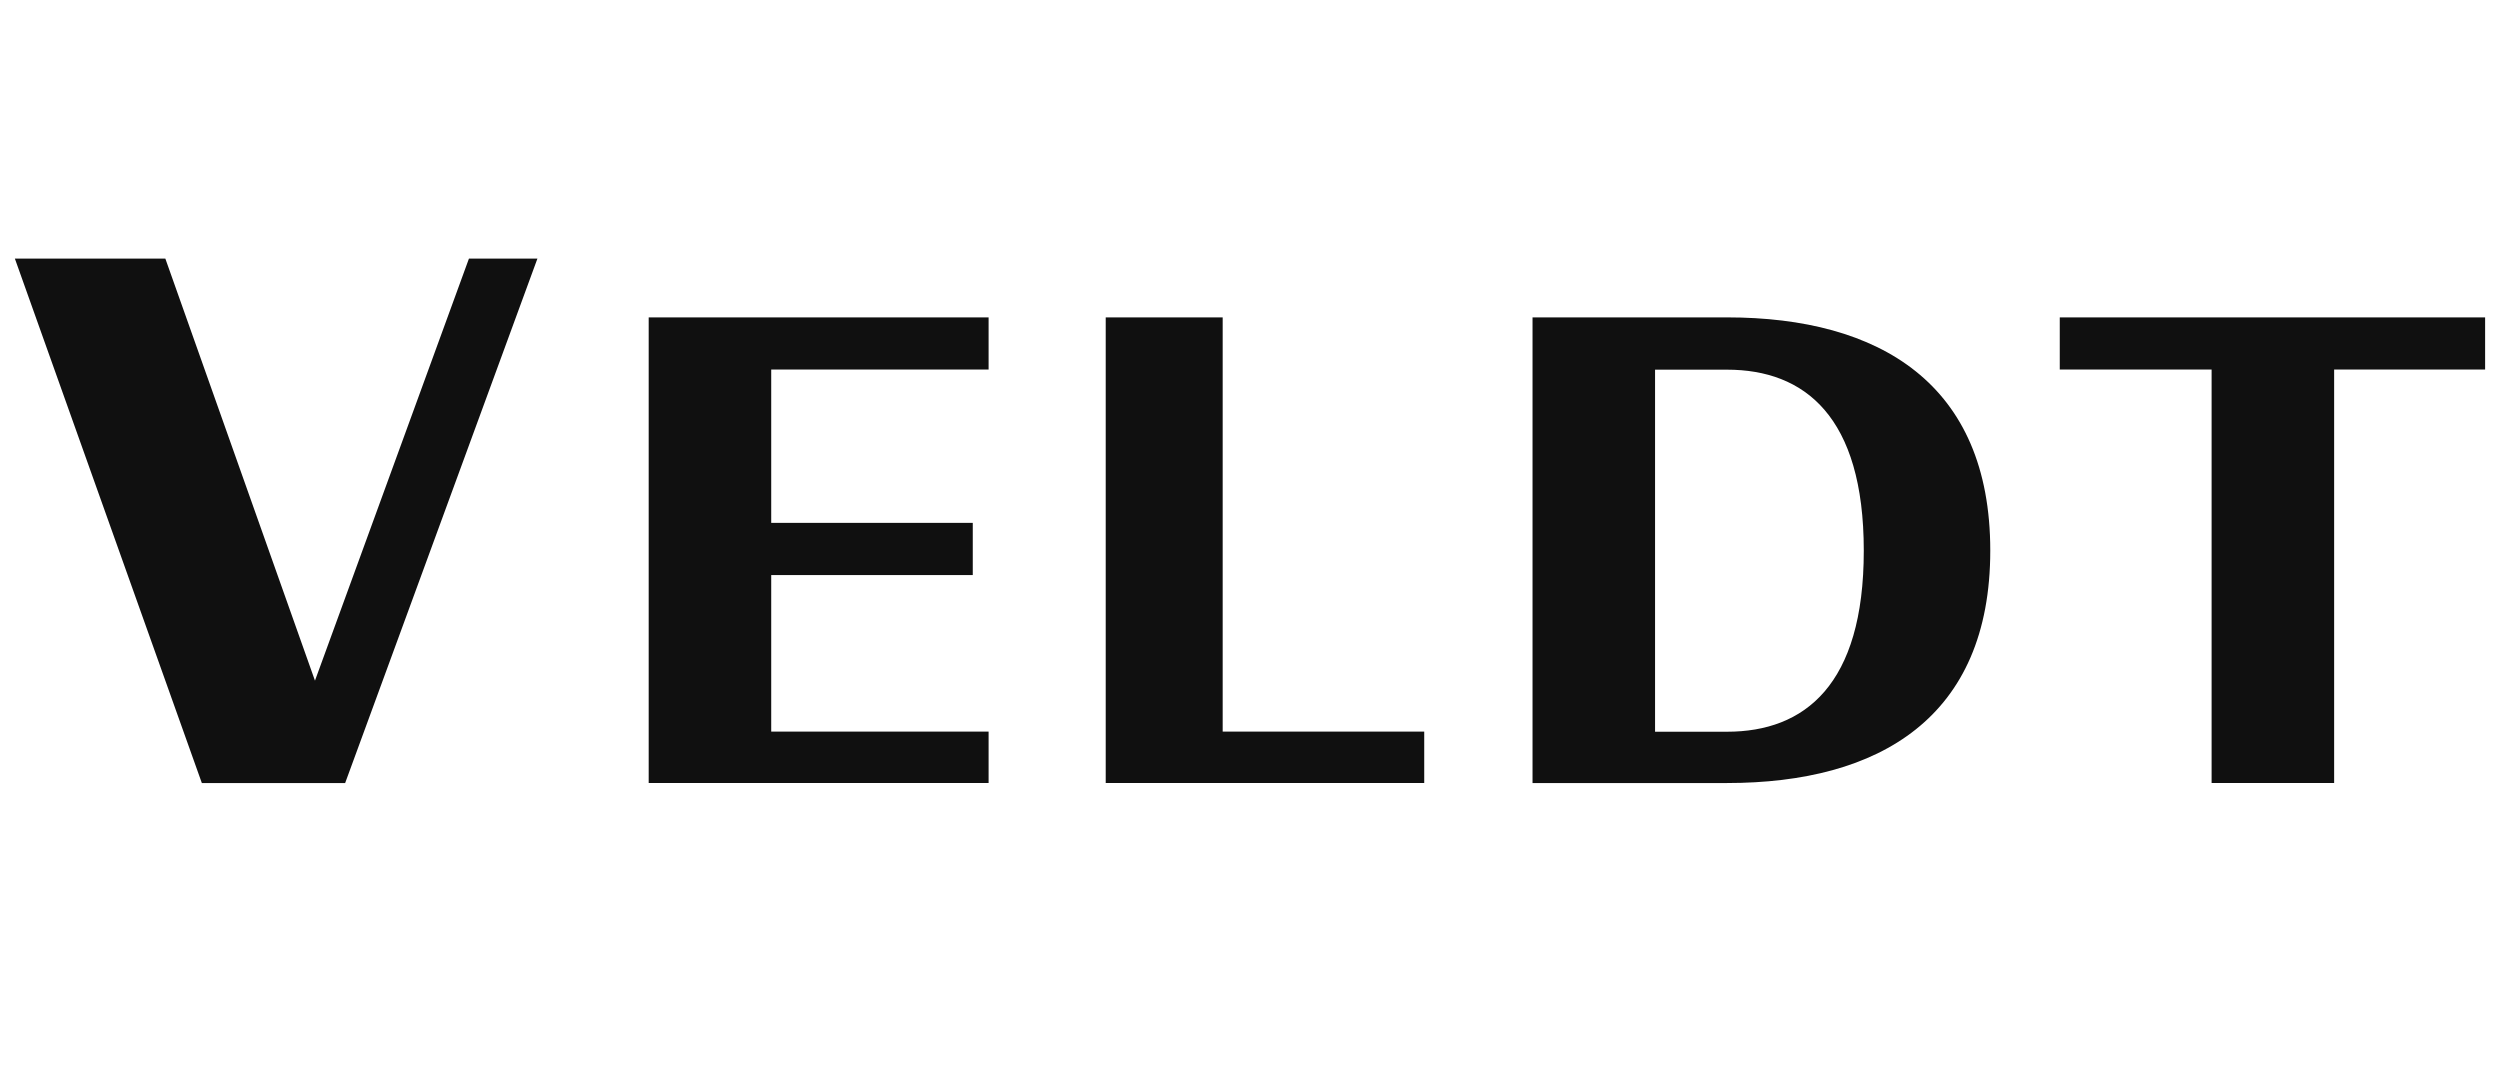 <svg xmlns="http://www.w3.org/2000/svg" width="84" height="36" viewBox="0 0 84 36" fill="none"><g clip-path="url(#clip0_11212_121)"><path d="M6.782 26.31L0.5 8.69H5.556L10.583 22.87L15.756 8.69H18.057L11.597 26.31H6.782Z" fill="#101010"></path><path d="M21.796 26.31V10.664H33.217V12.417H25.913V17.569H32.685V19.322H25.913V24.581H33.217V26.31H21.796Z" fill="#101010"></path><path d="M37.152 26.31V10.664H41.082V24.581H47.854V26.31H37.148H37.152Z" fill="#101010"></path><path d="M51.493 26.31V10.664H58.028C63.155 10.664 66.873 12.895 66.873 18.499C66.873 24.104 63.155 26.31 58.028 26.31H51.493ZM55.61 24.586H58.028C60.633 24.586 62.623 23.019 62.623 18.503C62.623 13.987 60.629 12.421 58.028 12.421H55.61V24.586Z" fill="#101010"></path><path d="M74.31 26.31V12.417H69.208V10.664H83.5V12.417H78.427V26.31H74.31Z" fill="#101010"></path></g><defs><clipPath id="clip0_11212_121"><rect width="83" height="17.619" fill="white" transform="translate(0.5 8.69)"></rect></clipPath></defs></svg>